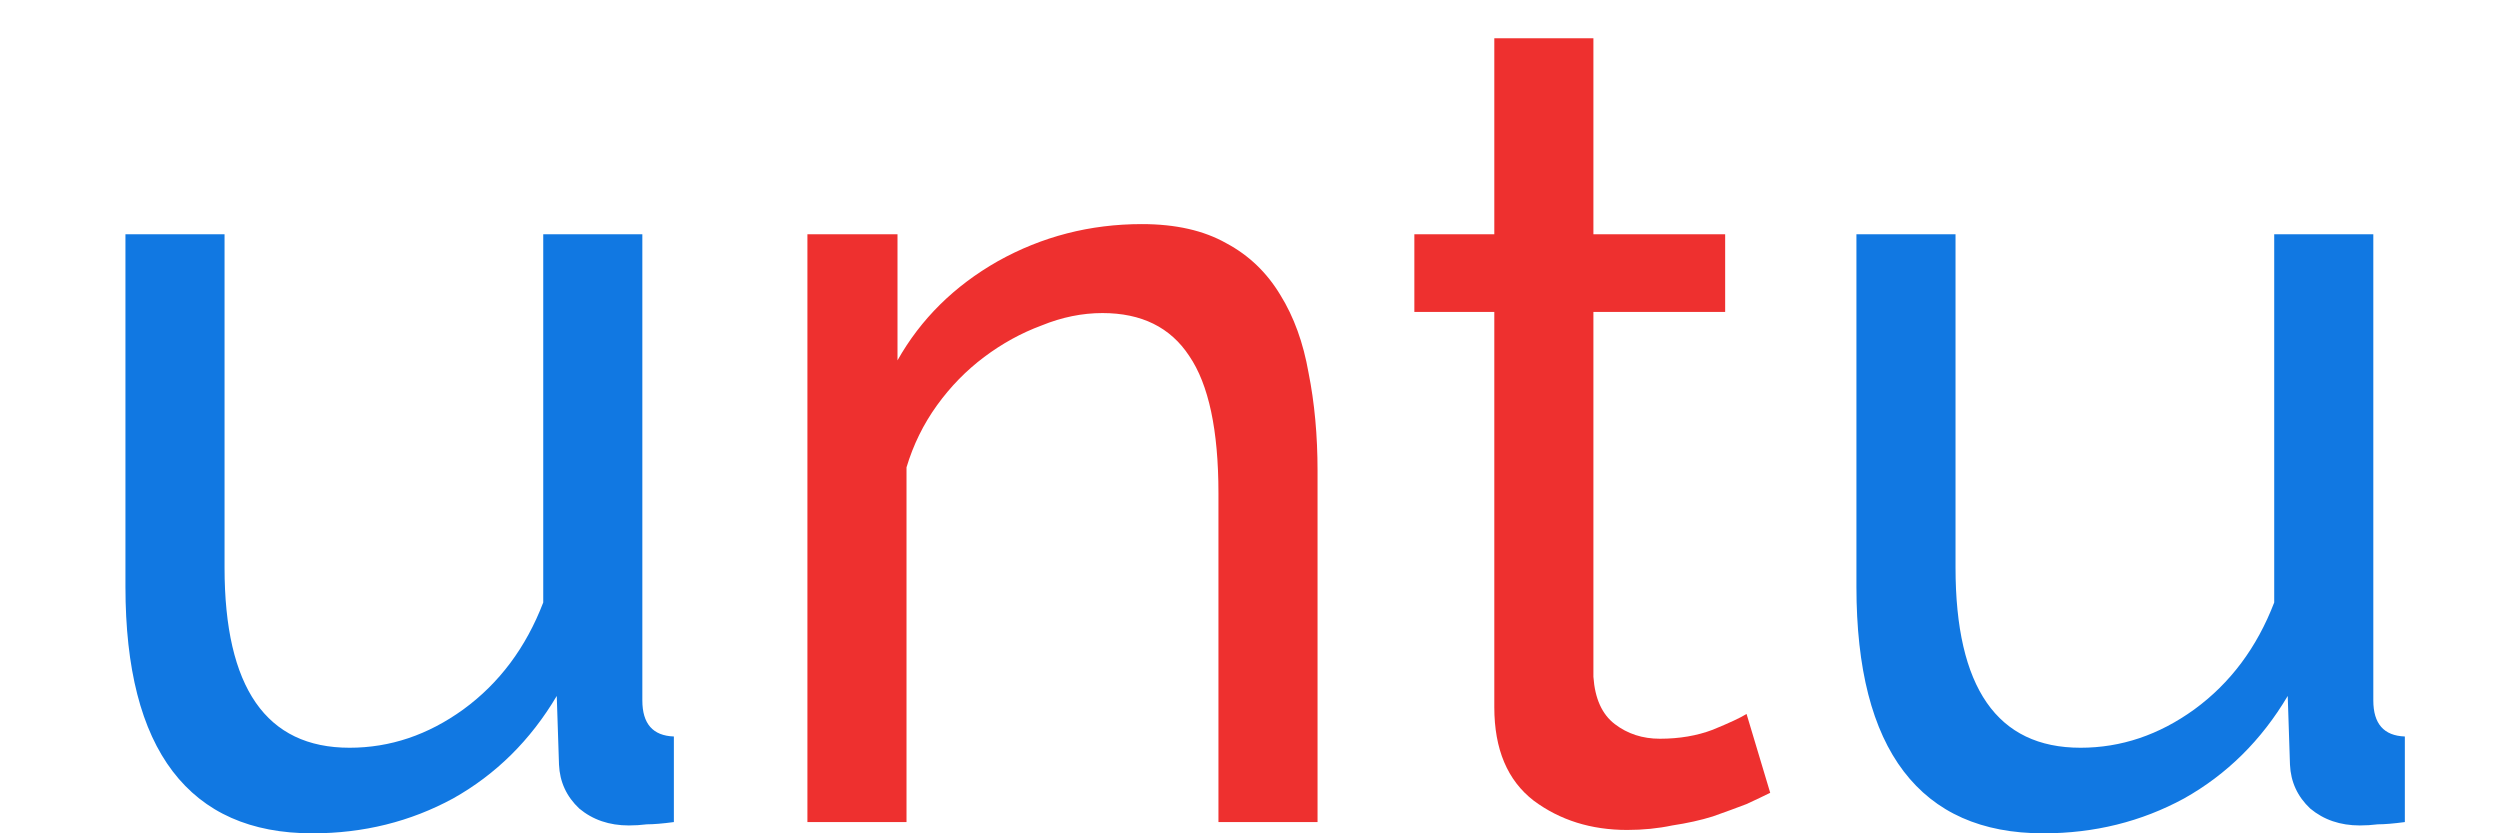 <svg width="72" height="24" viewBox="0 0 1200 444" fill="none" xmlns="http://www.w3.org/2000/svg"><path d="M100.438 444C67.638 444 42.838 433 26.038 411C9.238 389 0.838 356.2 0.838 312.6V124.8H53.638V302.4C53.638 366.4 75.838 398.4 120.238 398.4C141.838 398.4 162.038 391.6 180.838 378C200.038 364 214.238 345 223.438 321V124.8H276.238V373.2C276.238 385.6 281.838 392 293.038 392.4V438C287.038 438.8 282.238 439.2 278.638 439.2C275.438 439.6 272.238 439.8 269.038 439.8C258.638 439.8 249.838 436.8 242.638 430.8C235.838 424.4 232.238 416.6 231.838 407.4L230.638 370.8C216.638 394.4 198.238 412.6 175.438 425.4C152.638 437.8 127.638 444 100.438 444ZM1022.7 444C989.904 444 965.104 433 948.304 411C931.504 389 923.104 356.2 923.104 312.6V124.8H975.904V302.4C975.904 366.4 998.104 398.4 1042.5 398.4C1064.1 398.4 1084.3 391.6 1103.1 378C1122.3 364 1136.5 345 1145.7 321V124.8H1198.5V373.2C1198.5 385.6 1204.1 392 1215.3 392.4V438C1209.3 438.8 1204.5 439.2 1200.9 439.2C1197.7 439.6 1194.5 439.8 1191.3 439.8C1180.9 439.8 1172.1 436.8 1164.9 430.8C1158.1 424.4 1154.5 416.6 1154.1 407.4L1152.9 370.8C1138.9 394.4 1120.5 412.6 1097.7 425.4C1074.9 437.8 1049.9 444 1022.7 444Z" fill="#1178E2"></path><path d="M635.99 438H583.19V262.8C583.19 229.2 577.99 204.8 567.59 189.6C557.59 174.4 542.19 166.8 521.39 166.8C510.59 166.8 499.79 169 488.99 173.4C478.19 177.4 467.99 183 458.39 190.2C448.79 197.4 440.39 206 433.19 216C425.99 226 420.59 237 416.99 249V438H364.19V124.8H412.19V192C424.59 170 442.39 152.4 465.59 139.2C489.19 126 514.79 119.4 542.39 119.4C560.39 119.4 575.39 122.8 587.39 129.6C599.39 136 608.99 145.2 616.19 157.2C623.39 168.8 628.39 182.6 631.19 198.6C634.39 214.6 635.99 232 635.99 250.8V438ZM877.166 422.4C873.966 424 869.766 426 864.566 428.4C859.366 430.4 853.366 432.6 846.566 435C840.166 437 832.966 438.6 824.966 439.8C817.366 441.4 809.366 442.2 800.966 442.2C781.766 442.2 765.166 437 751.166 426.6C737.166 415.8 730.166 399.2 730.166 376.8V166.2H687.566V124.8H730.166V20.4H782.966V124.8H853.166V166.2H782.966V360.6C783.766 372.2 787.566 380.6 794.366 385.8C801.166 391 809.166 393.6 818.366 393.6C828.766 393.6 838.166 392 846.566 388.8C855.366 385.2 861.366 382.4 864.566 380.4L877.166 422.4Z" fill="#EE302F"></path></svg>
